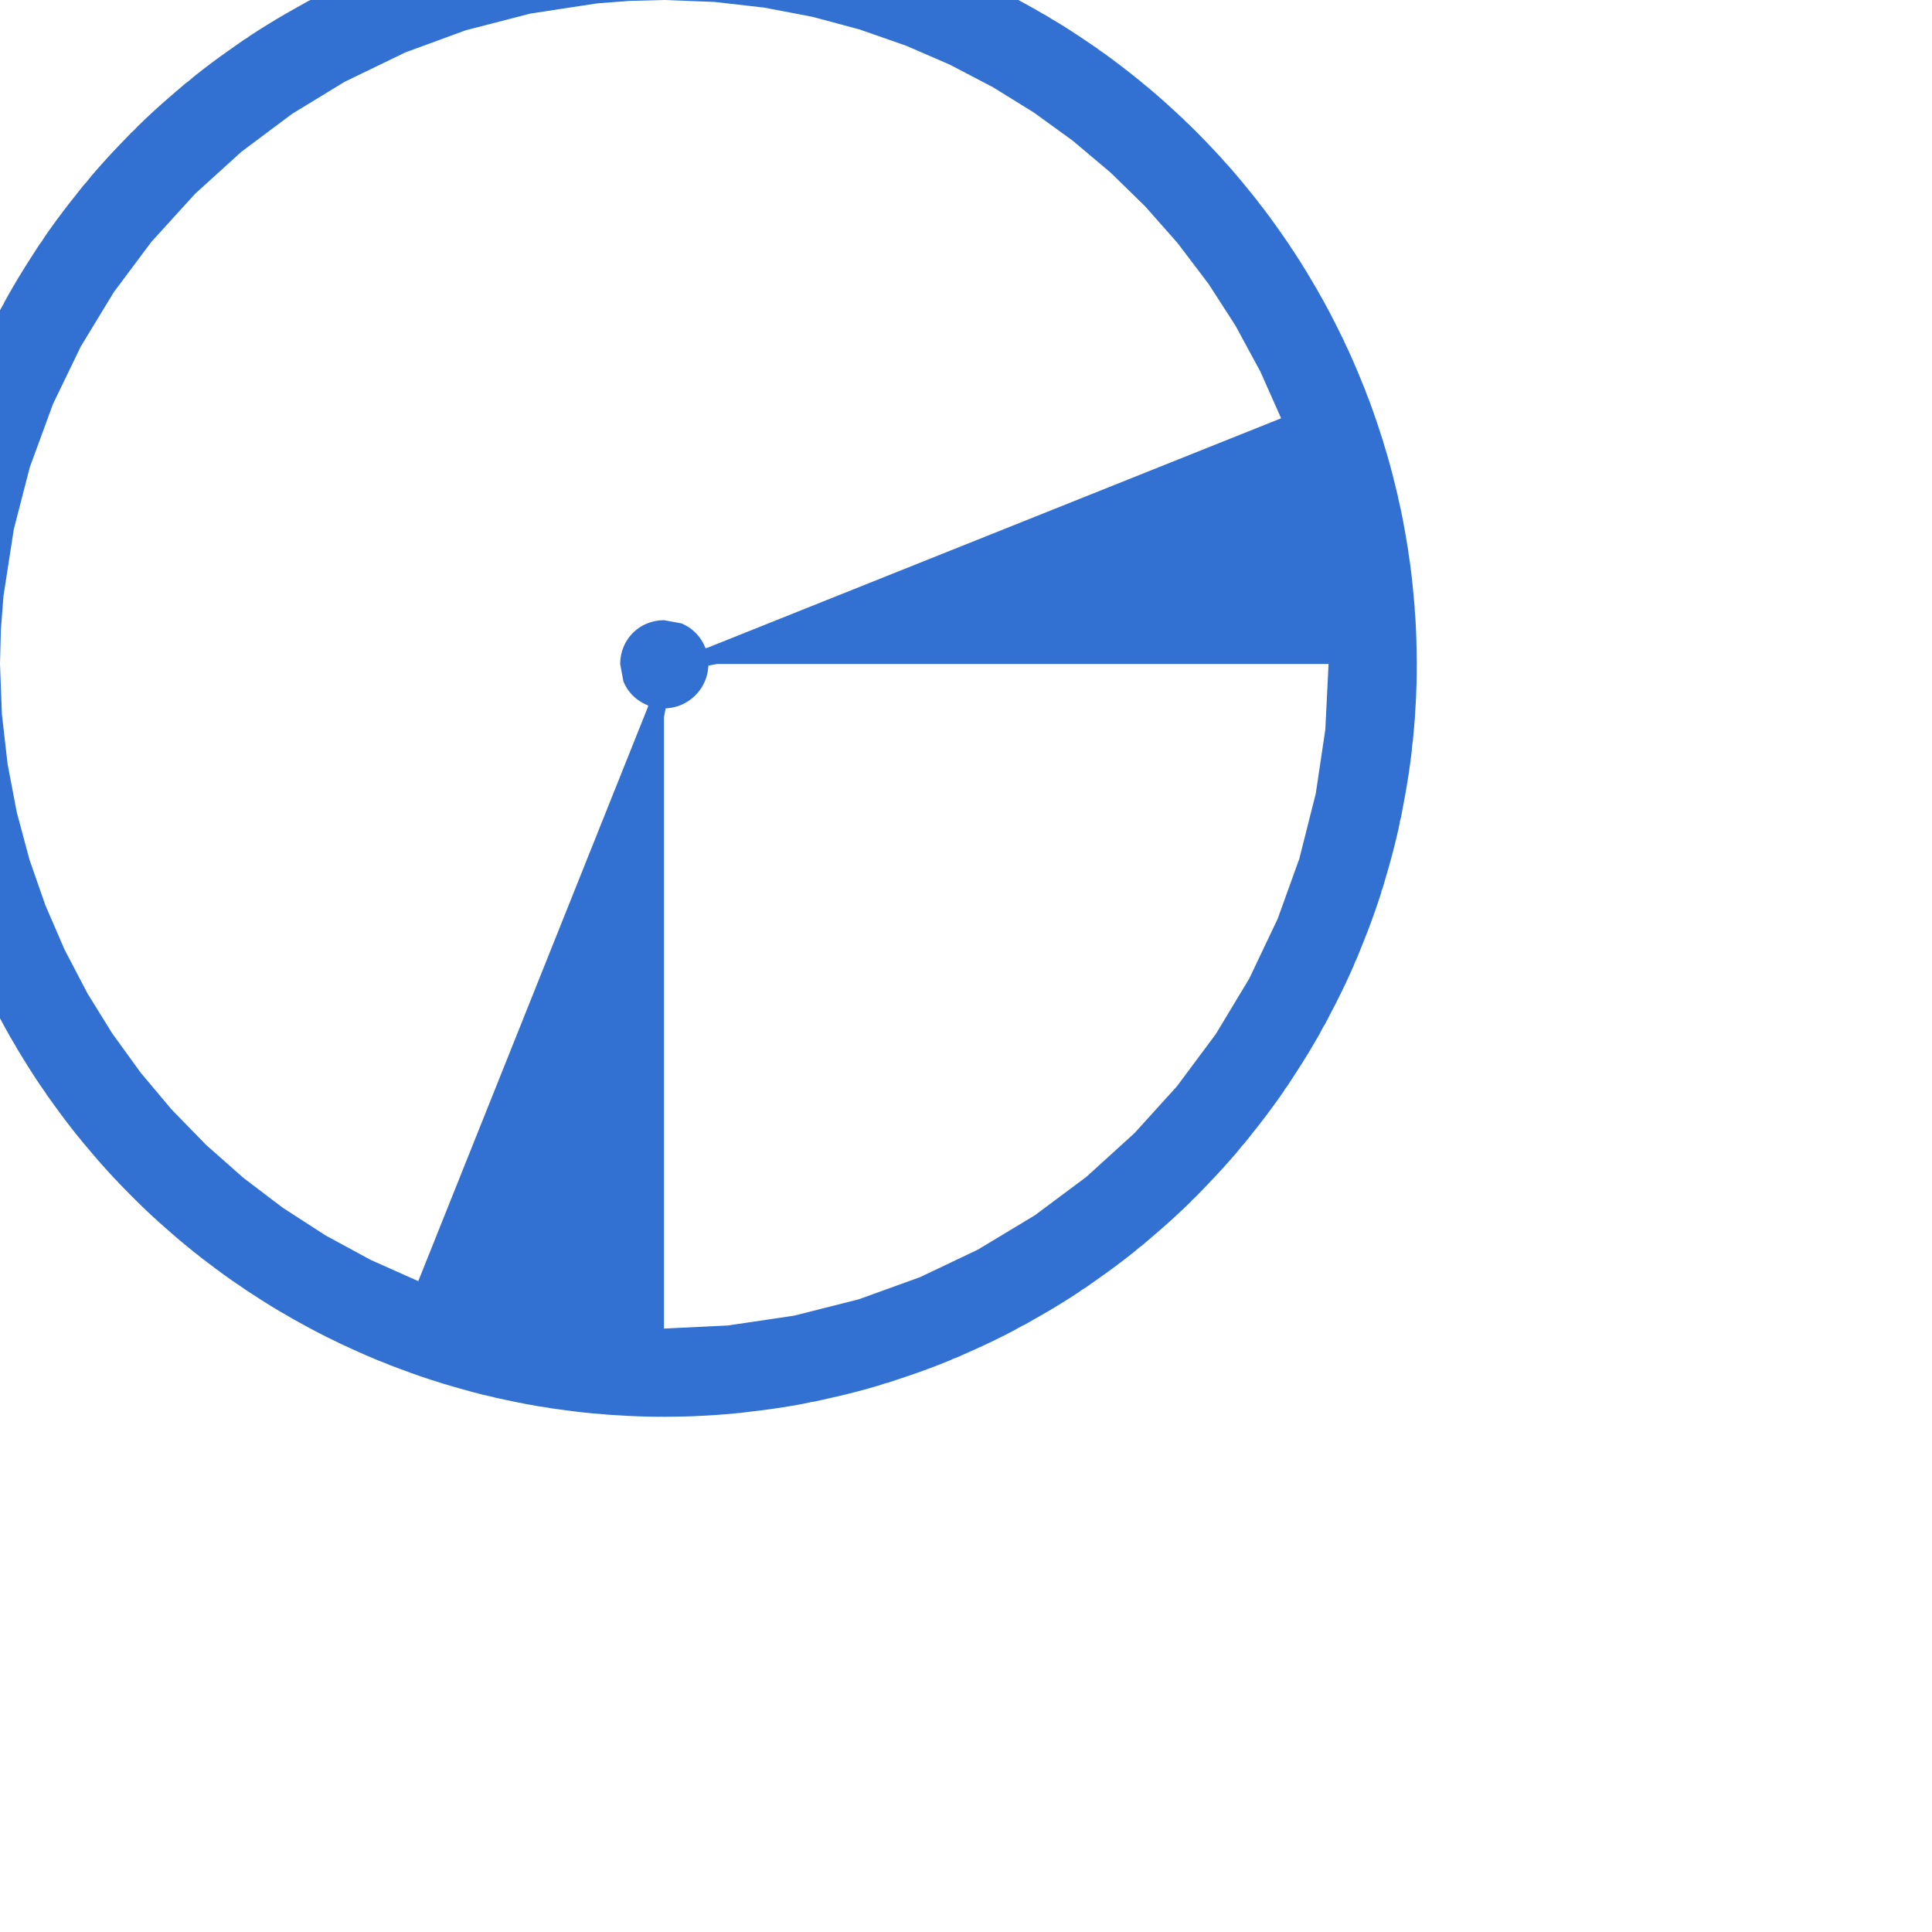 <?xml version="1.0" encoding="utf-8"?>
<svg xmlns="http://www.w3.org/2000/svg" fill="none" height="100%" overflow="visible" preserveAspectRatio="none" style="display: block;" viewBox="0 0 3 3" width="100%">
<path d="M1.1 1.031C1.1 1.069 1.069 1.1 1.031 1.1C1.003 1.1 0.978 1.083 0.968 1.058L0.963 1.031C0.963 0.993 0.993 0.963 1.031 0.963L1.058 0.968C1.083 0.978 1.1 1.003 1.1 1.031Z" fill="#3271D2" id="Ellipse 206" stroke="#3271D2" stroke-width="2.2"/>
</svg>